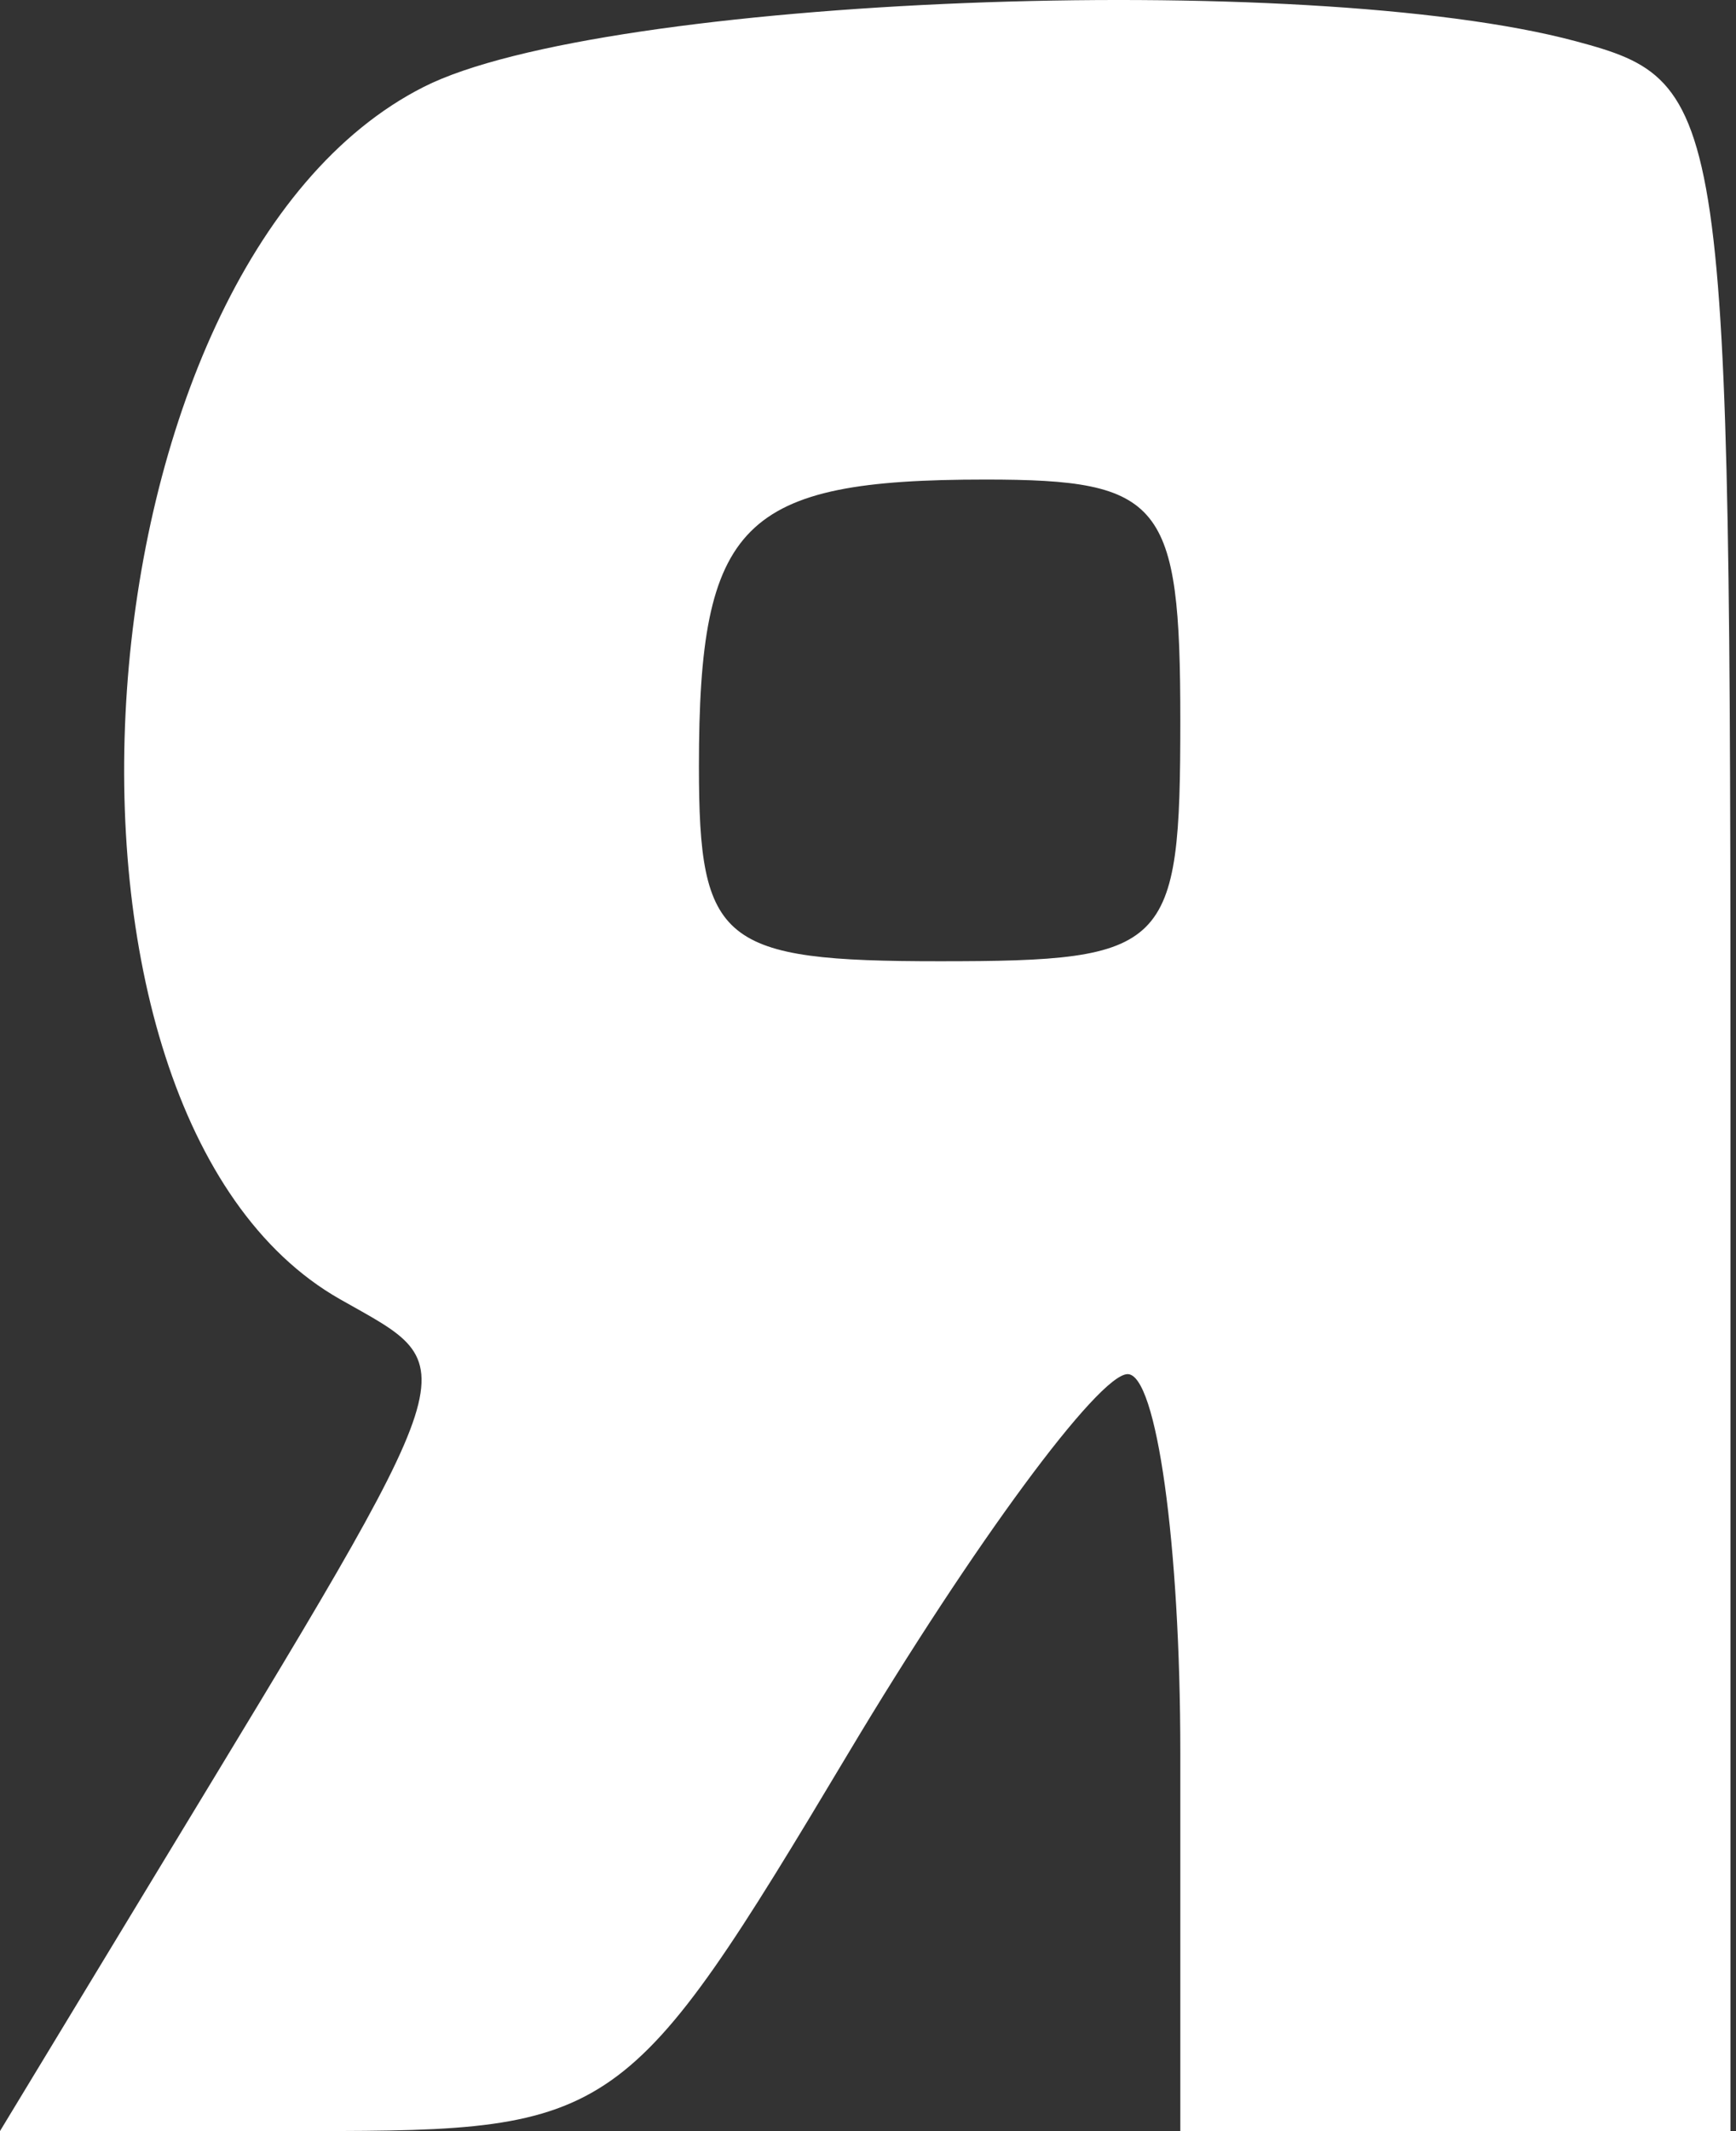 <?xml version="1.0" encoding="UTF-8"?> <svg xmlns="http://www.w3.org/2000/svg" width="97" height="119" viewBox="0 0 97 119" fill="none"><rect x="0" y="0" width="97" height="119" fill="#333333" stroke="none"/> <path fill-rule="evenodd" clip-rule="evenodd" d="M23.682 4.85C3.985 14.798 0.703 62.159 18.994 72.549C26.08 76.576 26.48 75.324 8.734 104.593L0 119.003H17.388C34.372 119.003 35.076 118.511 47.422 97.868C54.373 86.244 61.386 76.734 63.008 76.734C64.626 76.734 65.951 86.244 65.951 97.868V119.003H81.322H96.692V61.813C96.692 5.749 96.523 4.573 88.046 2.302C72.953 -1.741 33.65 -0.188 23.682 4.85ZM65.951 40.229C65.951 53.036 65.309 53.678 52.502 53.678C40.298 53.678 39.053 52.671 39.053 42.792C39.053 29.166 41.439 26.779 55.065 26.779C64.945 26.779 65.951 28.024 65.951 40.229Z" fill="white"></path> </svg> 